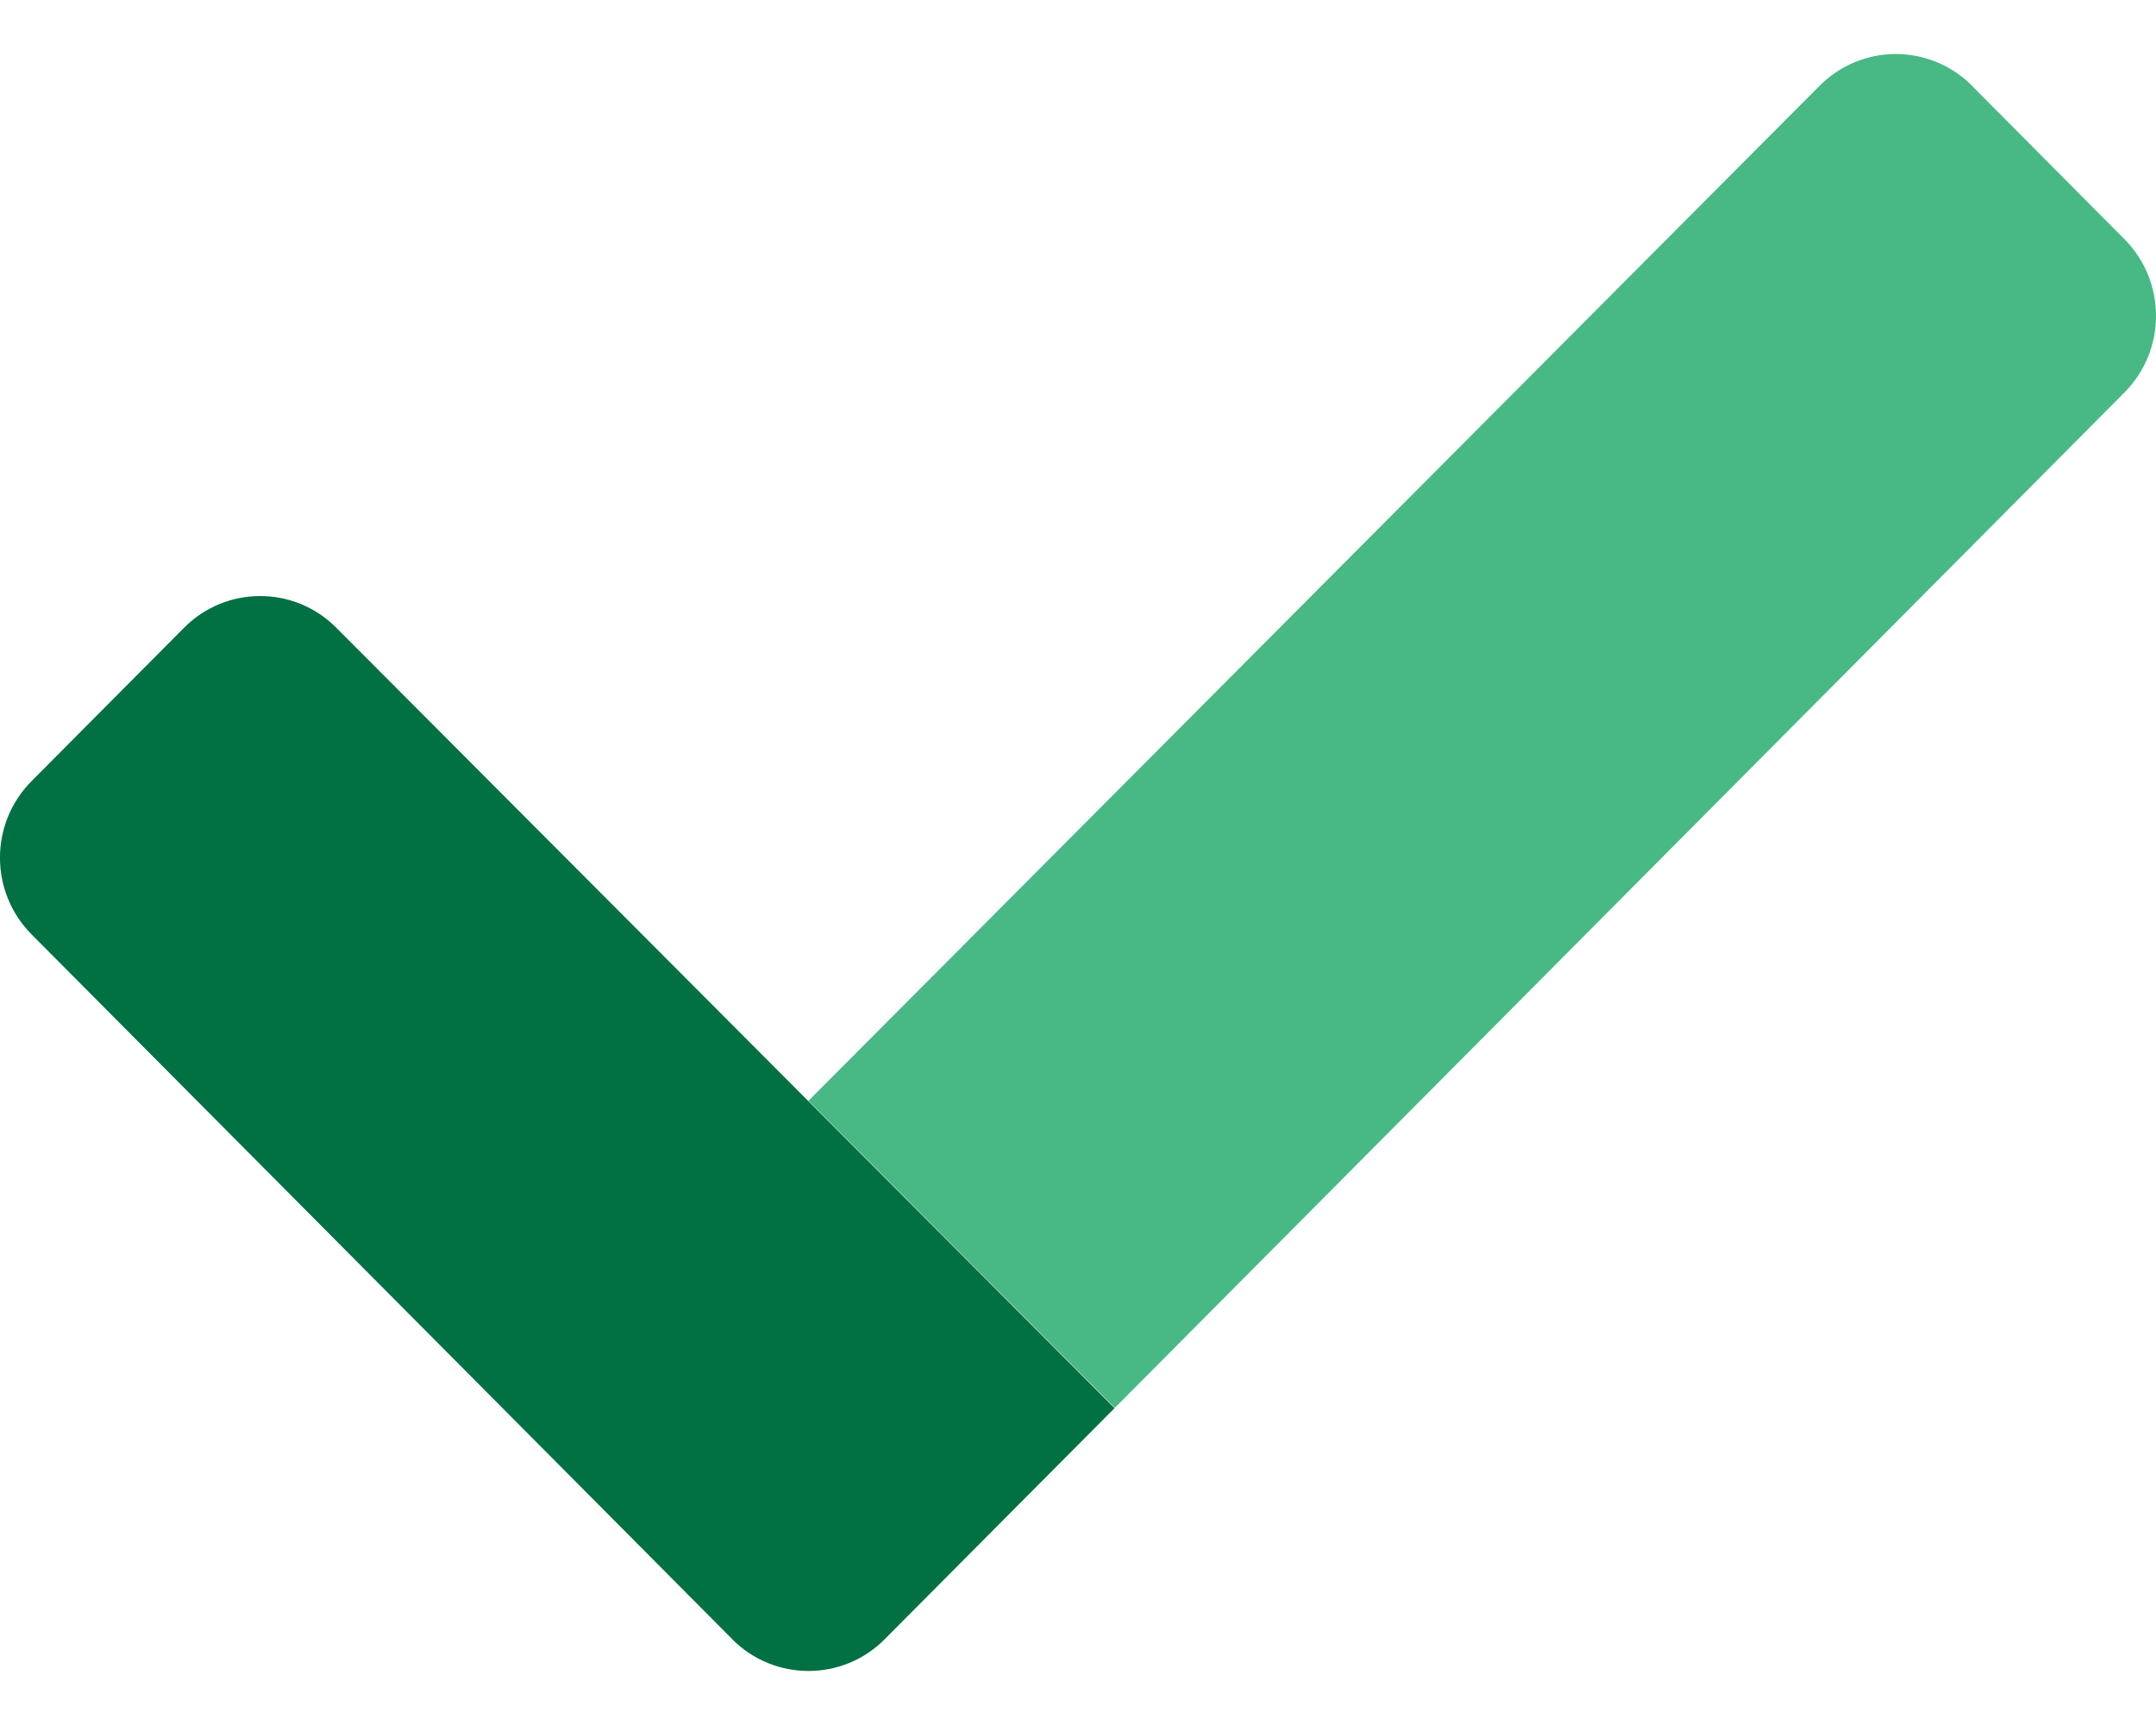 <svg width="20" height="16" viewBox="0 0 20 16" fill="none" xmlns="http://www.w3.org/2000/svg">
<path d="M19.707 3.641L10.342 13.058L7.5 10.21L16.879 0.796C17.065 0.608 17.318 0.502 17.582 0.501C17.847 0.5 18.101 0.604 18.288 0.79L18.293 0.796L19.707 2.218C20.098 2.612 20.098 3.247 19.707 3.641Z" fill="#48B985"/>
<path d="M10.339 13.061L8.207 15.204C7.82 15.595 7.189 15.597 6.798 15.21L6.793 15.204L0.293 8.667C-0.098 8.273 -0.098 7.638 0.293 7.245L1.707 5.823C2.094 5.433 2.723 5.43 3.113 5.816L3.12 5.823L10.339 13.061Z" fill="#017043"/>
</svg>
